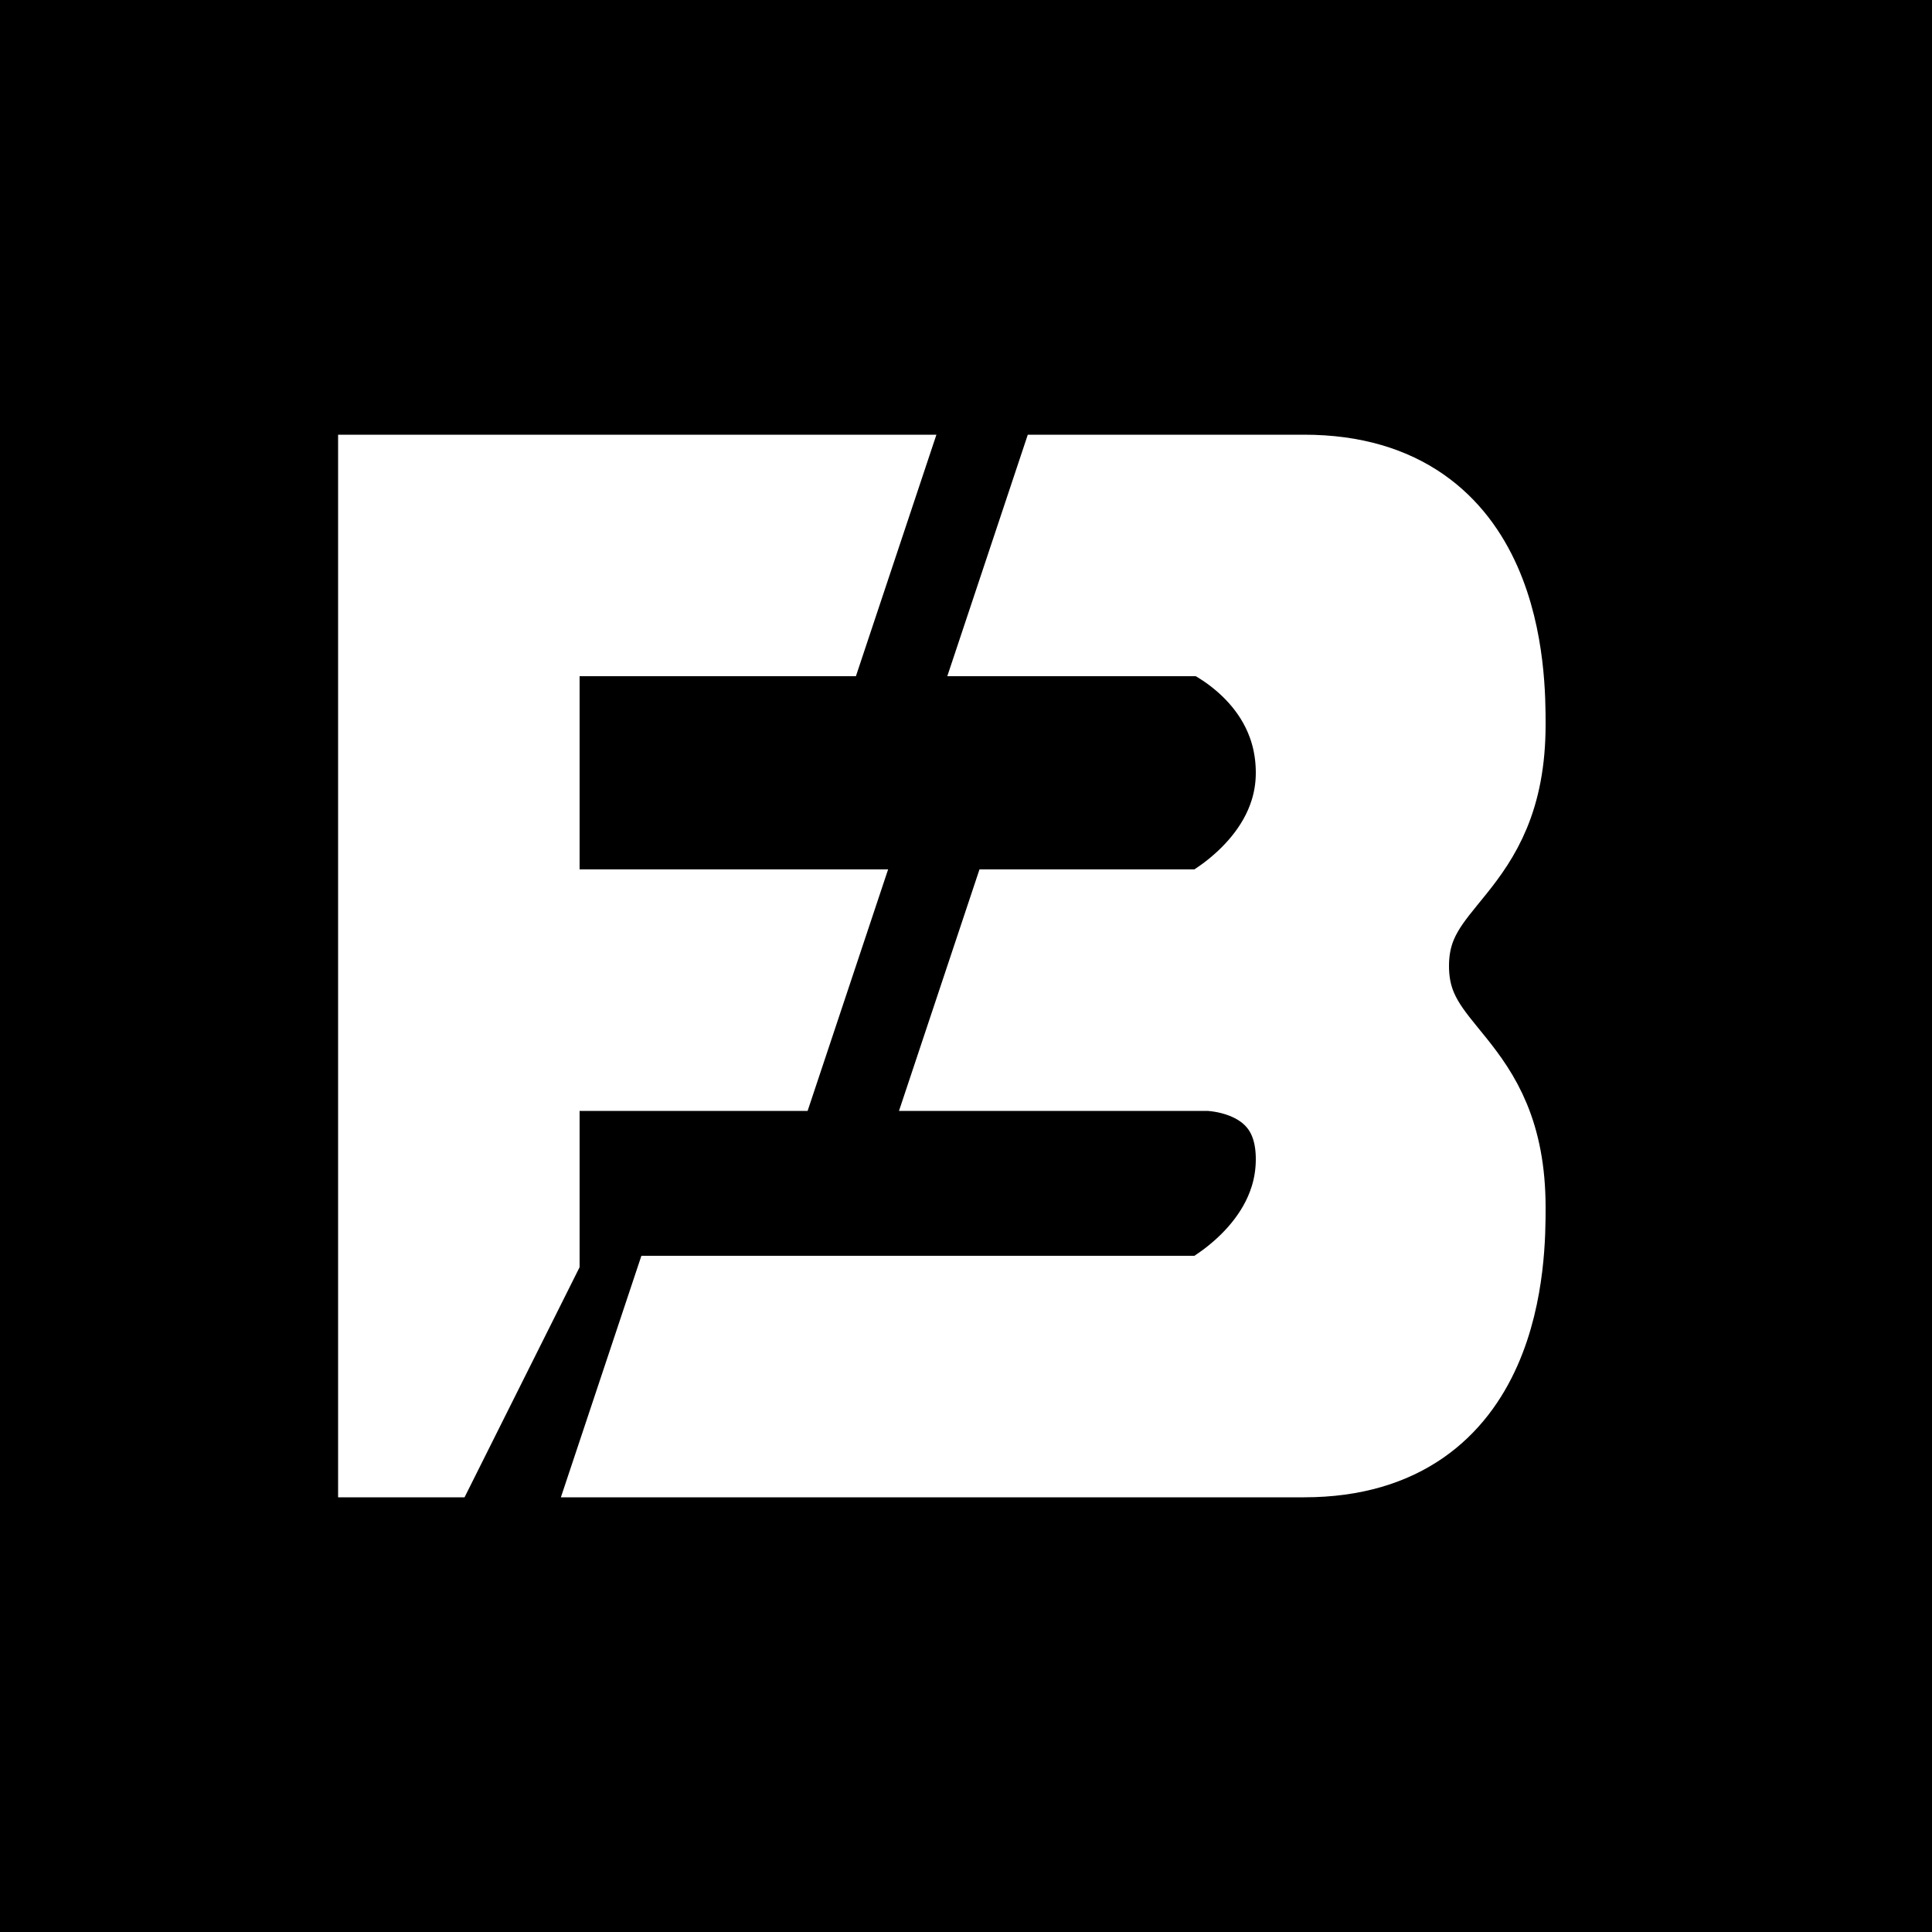 <svg width="20" height="20" viewBox="0 0 20 20" fill="none" xmlns="http://www.w3.org/2000/svg">
<path d="M0 0H20V20H0V0Z" fill="black"/>
<path d="M4 5V15L4.5 15L5.5 13V12.5V11H8L8.5 9.5L5.5 9.5V6.5H8.5L9 5L4 5Z" fill="white" stroke="white"/>
<path d="M15.5 12.5C15.5 13 15.5 15 13.5 15L6.5 15L7 13.5H12.5C12.5 13.5 13.5 13 13.5 12C13.5 11 12.5 11 12.5 11H10L10.5 9.5L12.5 9.5C12.5 9.5 13.5 9 13.5 8C13.5 6.927 12.5 6.5 12.5 6.5H10.5L11 5H13.5C15.5 5 15.5 7 15.5 7.5C15.5 9 14.5 9 14.5 10C14.5 11 15.5 11 15.5 12.5V12.5Z" fill="white" stroke="white"/>
</svg>
